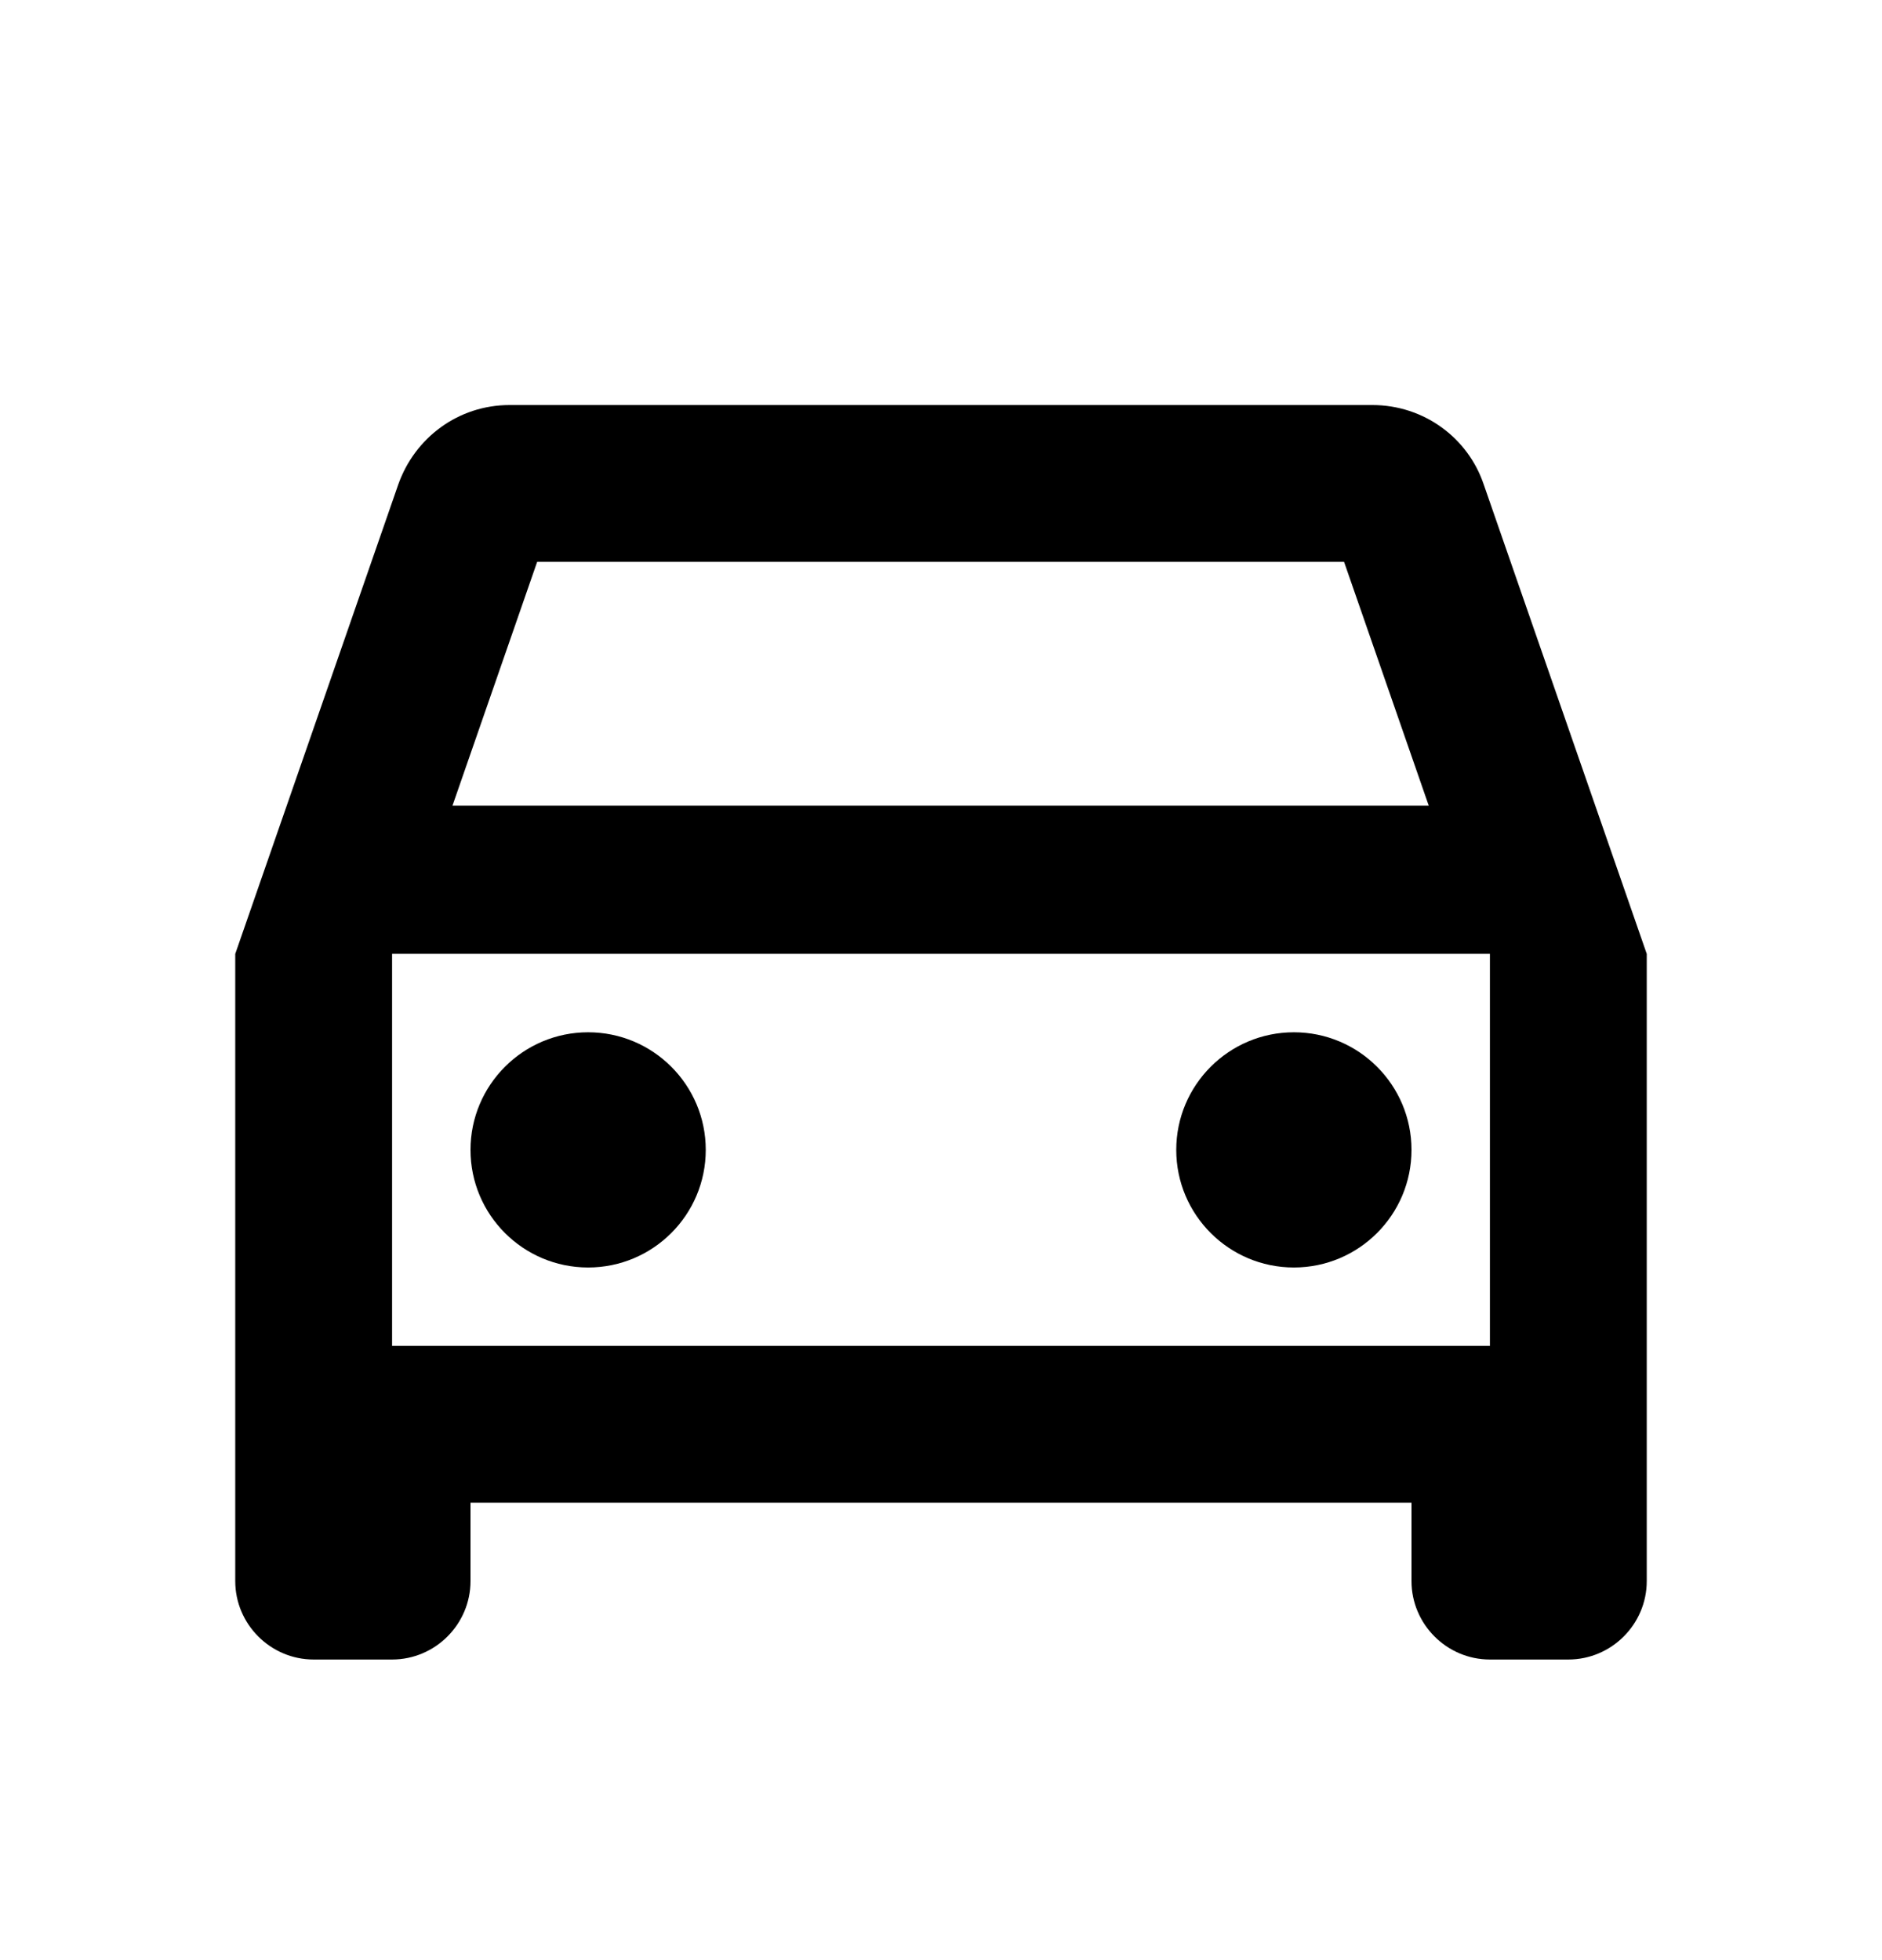 <svg width="24" height="25" viewBox="0 0 24 25" fill="none" xmlns="http://www.w3.org/2000/svg">
    <g clip-path="url(#clip0_5932_422939)">
        <path d="M18.92 6.176C18.72 5.586 18.16 5.166 17.5 5.166H6.5C5.84 5.166 5.29 5.586 5.08 6.176L3 12.166V20.166C3 20.716 3.45 21.166 4 21.166H5C5.55 21.166 6 20.716 6 20.166V19.166H18V20.166C18 20.716 18.45 21.166 19 21.166H20C20.55 21.166 21 20.716 21 20.166V12.166L18.92 6.176ZM6.85 7.166H17.14L18.22 10.276H5.77L6.85 7.166ZM19 17.166H5V12.166H19V17.166Z"
              fill="currentColor"/>
        <path d="M7.5 16.166C8.328 16.166 9 15.494 9 14.666C9 13.838 8.328 13.166 7.5 13.166C6.672 13.166 6 13.838 6 14.666C6 15.494 6.672 16.166 7.5 16.166Z"
              fill="currentColor"/>
        <path d="M16.5 16.166C17.328 16.166 18 15.494 18 14.666C18 13.838 17.328 13.166 16.5 13.166C15.672 13.166 15 13.838 15 14.666C15 15.494 15.672 16.166 16.5 16.166Z"
              fill="currentColor"/>
    </g>
    <defs>
        <clipPath id="clip0_5932_422939">
            <rect width="24" height="24" fill="white" transform="translate(0 0.166)"/>
        </clipPath>
    </defs>
</svg>
